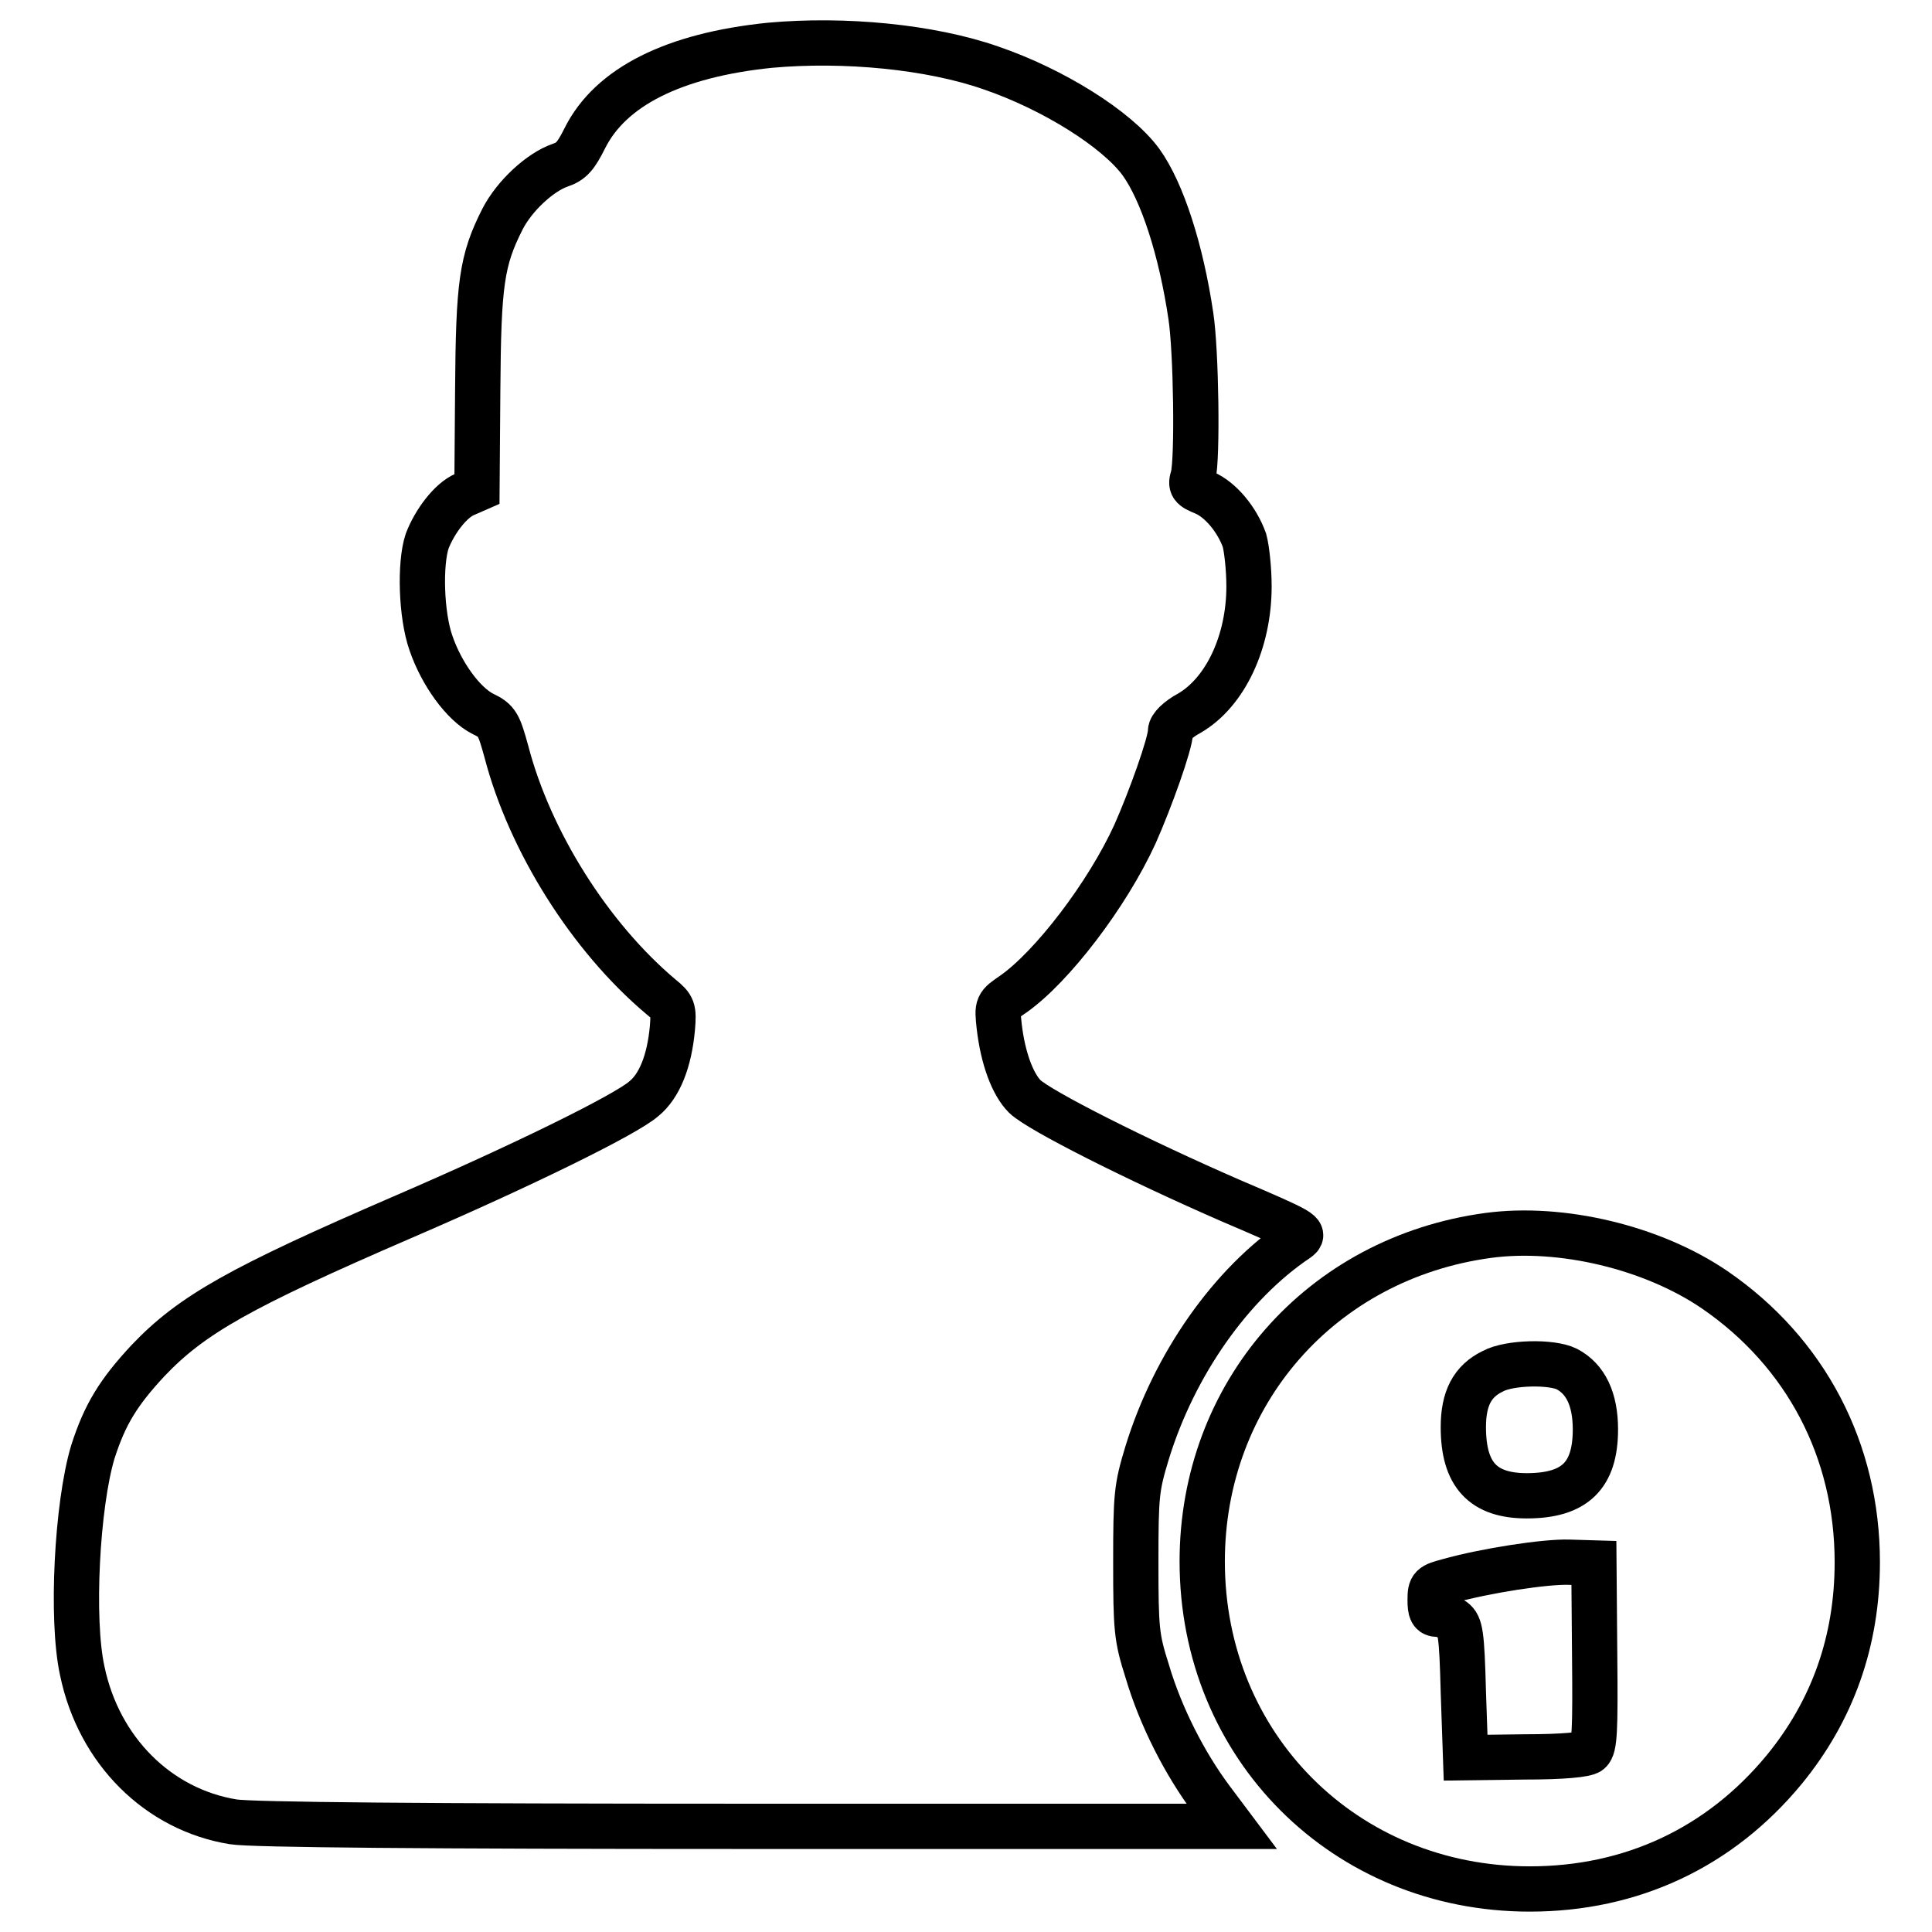 <?xml version="1.0" encoding="utf-8"?>
<!-- Svg Vector Icons : http://www.onlinewebfonts.com/icon -->
<!DOCTYPE svg PUBLIC "-//W3C//DTD SVG 1.1//EN" "http://www.w3.org/Graphics/SVG/1.1/DTD/svg11.dtd">
<svg version="1.1" xmlns="http://www.w3.org/2000/svg" xmlns:xlink="http://www.w3.org/1999/xlink" x="0px" y="0px" viewBox="0 0 256 256" enable-background="new 0 0 256 256" xml:space="preserve">
<g><g><g><path stroke-width="6" fill-opacity="0" stroke="#000000"  d="M102,6c-12.7,1.3-21.1,5.5-24.5,12.3c-1.2,2.4-1.8,3.1-3.3,3.6c-2.6,0.9-6,4-7.6,7.1c-2.8,5.5-3.2,8.6-3.3,22.7l-0.1,13.1l-1.6,0.7c-1.9,0.8-4,3.6-5,6.2c-1,3-0.8,9.8,0.5,13.5c1.4,4.1,4.3,8.1,6.9,9.4c1.9,0.9,2.1,1.4,3.1,5c3.1,11.9,11.1,24.6,20.5,32.5c1.6,1.3,1.7,1.6,1.5,4.1c-0.4,4.4-1.7,7.7-3.8,9.4c-2.4,2.1-16,8.8-32,15.7c-21.5,9.3-27.9,12.9-33.7,19c-3.9,4.2-5.7,7.1-7.3,12.1c-2.1,7-2.9,22.2-1.4,29c2.2,10.6,10.1,18.4,20,20c2.3,0.4,25.9,0.6,67.9,0.6h64.4l-2.7-3.6c-3.5-4.7-6.7-10.9-8.5-17c-1.4-4.4-1.5-5.5-1.5-14.4c0-8.9,0.1-9.9,1.5-14.5c3.6-11.7,11.1-22.4,19.9-28.3c1.1-0.8,0.8-1-8.8-5.1c-12.4-5.4-25.3-11.9-27.3-13.8c-1.6-1.6-2.9-5-3.4-9.3c-0.3-2.8-0.3-2.8,1.9-4.3c5.1-3.6,12.4-13.1,16.1-21.2c2-4.5,4.7-12,4.7-13.6c0-0.6,1-1.6,2.5-2.4c4.8-2.8,7.9-9.5,7.9-16.8c0-2.3-0.3-5-0.6-6.1c-1-2.8-3.2-5.4-5.3-6.3c-1.7-0.7-1.9-0.9-1.5-2.2c0.6-2.4,0.4-16.6-0.3-21.2c-1.3-8.8-3.8-16.5-6.6-20.4c-3.2-4.4-11.7-9.7-19.9-12.5C123.3,6.2,111.9,5.1,102,6z"/><path stroke-width="6" fill-opacity="0" stroke="#000000"  d="M197.2,163.7c-22.2,3-37.9,21-37.9,43.2c0,24.5,18.9,43.4,43.4,43.4c13.5,0,25.2-5.5,33.7-15.8c6.4-7.8,9.7-17,9.7-27.5c0-14.8-6.8-27.8-18.9-36.1C219,165.3,206.9,162.4,197.2,163.7z M207.6,181.4c2.5,1.3,3.8,4,3.8,8c0,6.1-2.7,8.8-9.1,8.8c-5.8,0-8.4-2.8-8.4-9.1c0-3.8,1.2-6.1,3.9-7.4C200,180.5,205.6,180.4,207.6,181.4z M211.3,219.3c0.1,10.1,0,12.2-0.7,12.8c-0.5,0.4-3.4,0.7-8.6,0.7l-7.8,0.1l-0.3-8.7c-0.2-7.8-0.4-8.8-1.3-9.5c-0.6-0.4-1.5-0.8-2.1-0.8c-0.8,0-1-0.4-1-1.9c0-1.8,0.2-1.9,2.4-2.5c5-1.4,12.9-2.6,16-2.5l3.3,0.1L211.3,219.3z"/></g></g></g>
</svg>
